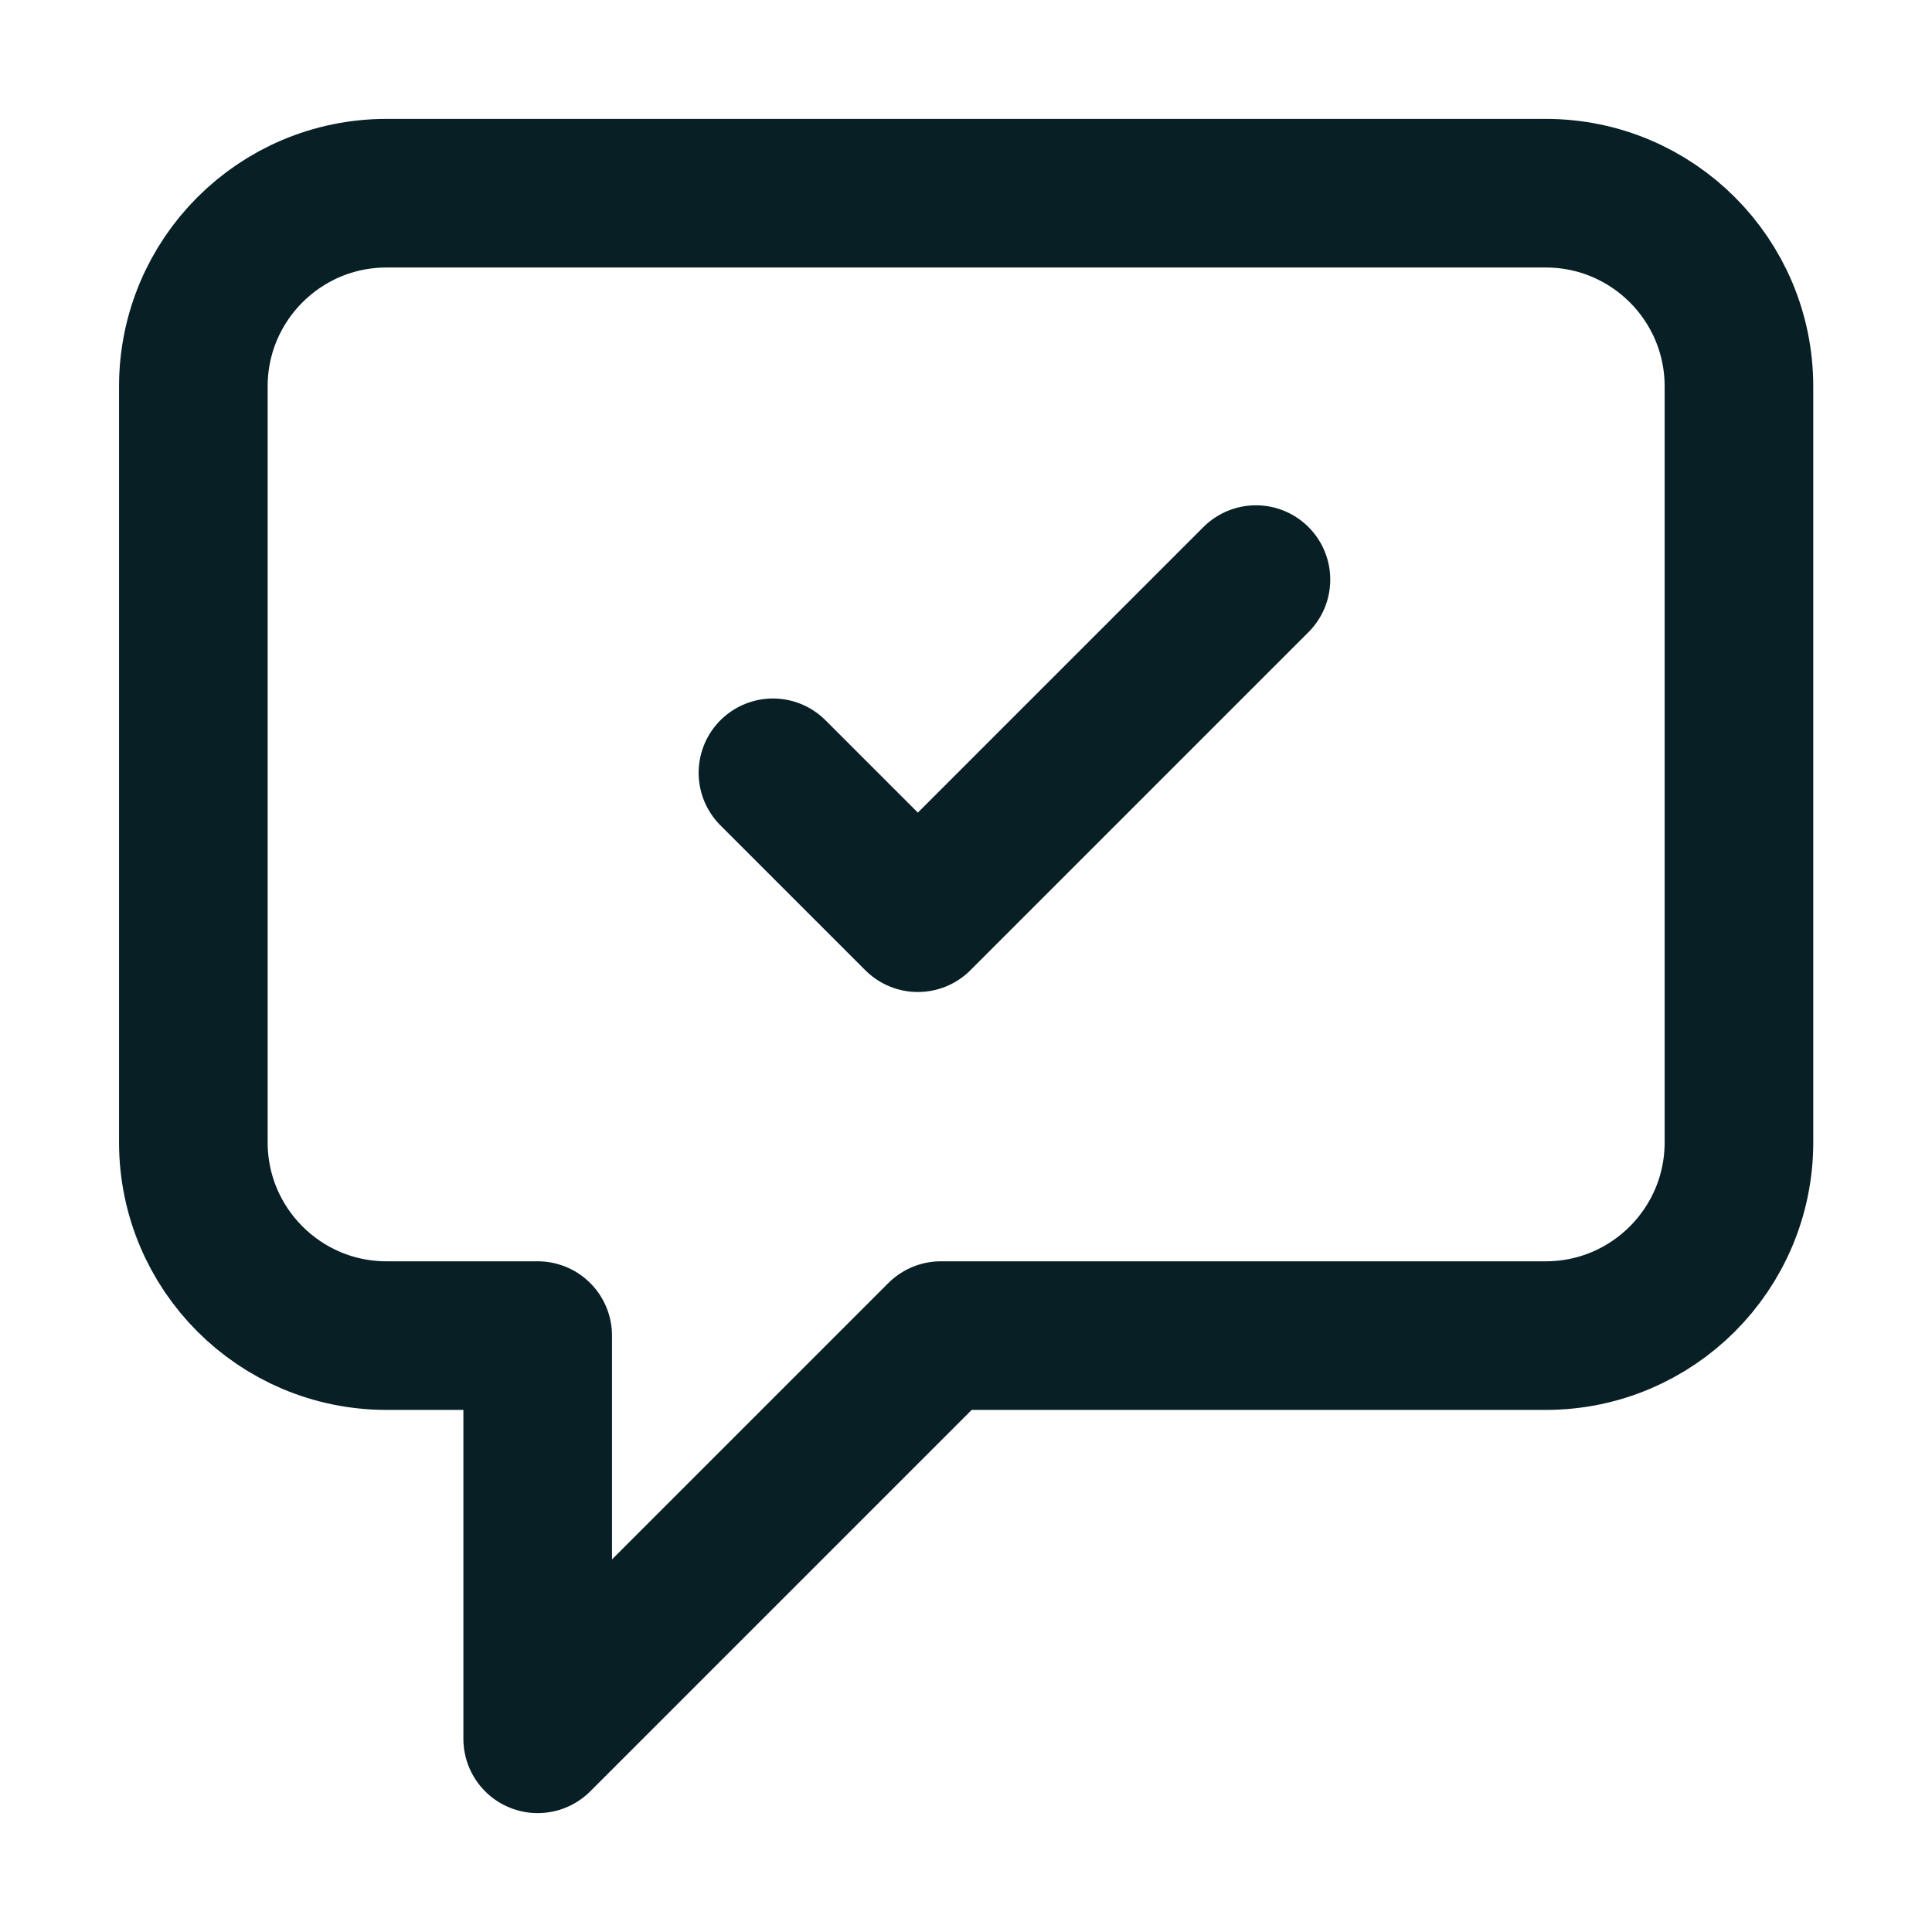 <?xml version="1.0" encoding="UTF-8"?>
<svg xmlns="http://www.w3.org/2000/svg" width="26" height="26" viewBox="0 0 26 26" fill="none">
  <path d="M10.402 10.4L12.352 12.35L16.902 7.8M12.662 17.974L7.236 23.4V17.974H5.202C3.766 17.974 2.602 16.809 2.602 15.373V5.2C2.602 3.764 3.766 2.6 5.202 2.6H20.802C22.238 2.6 23.402 3.764 23.402 5.2V15.373C23.402 16.809 22.238 17.974 20.802 17.974H12.662Z" stroke="#081F26" stroke-width="2" stroke-linecap="round" stroke-linejoin="round"></path>
</svg>
